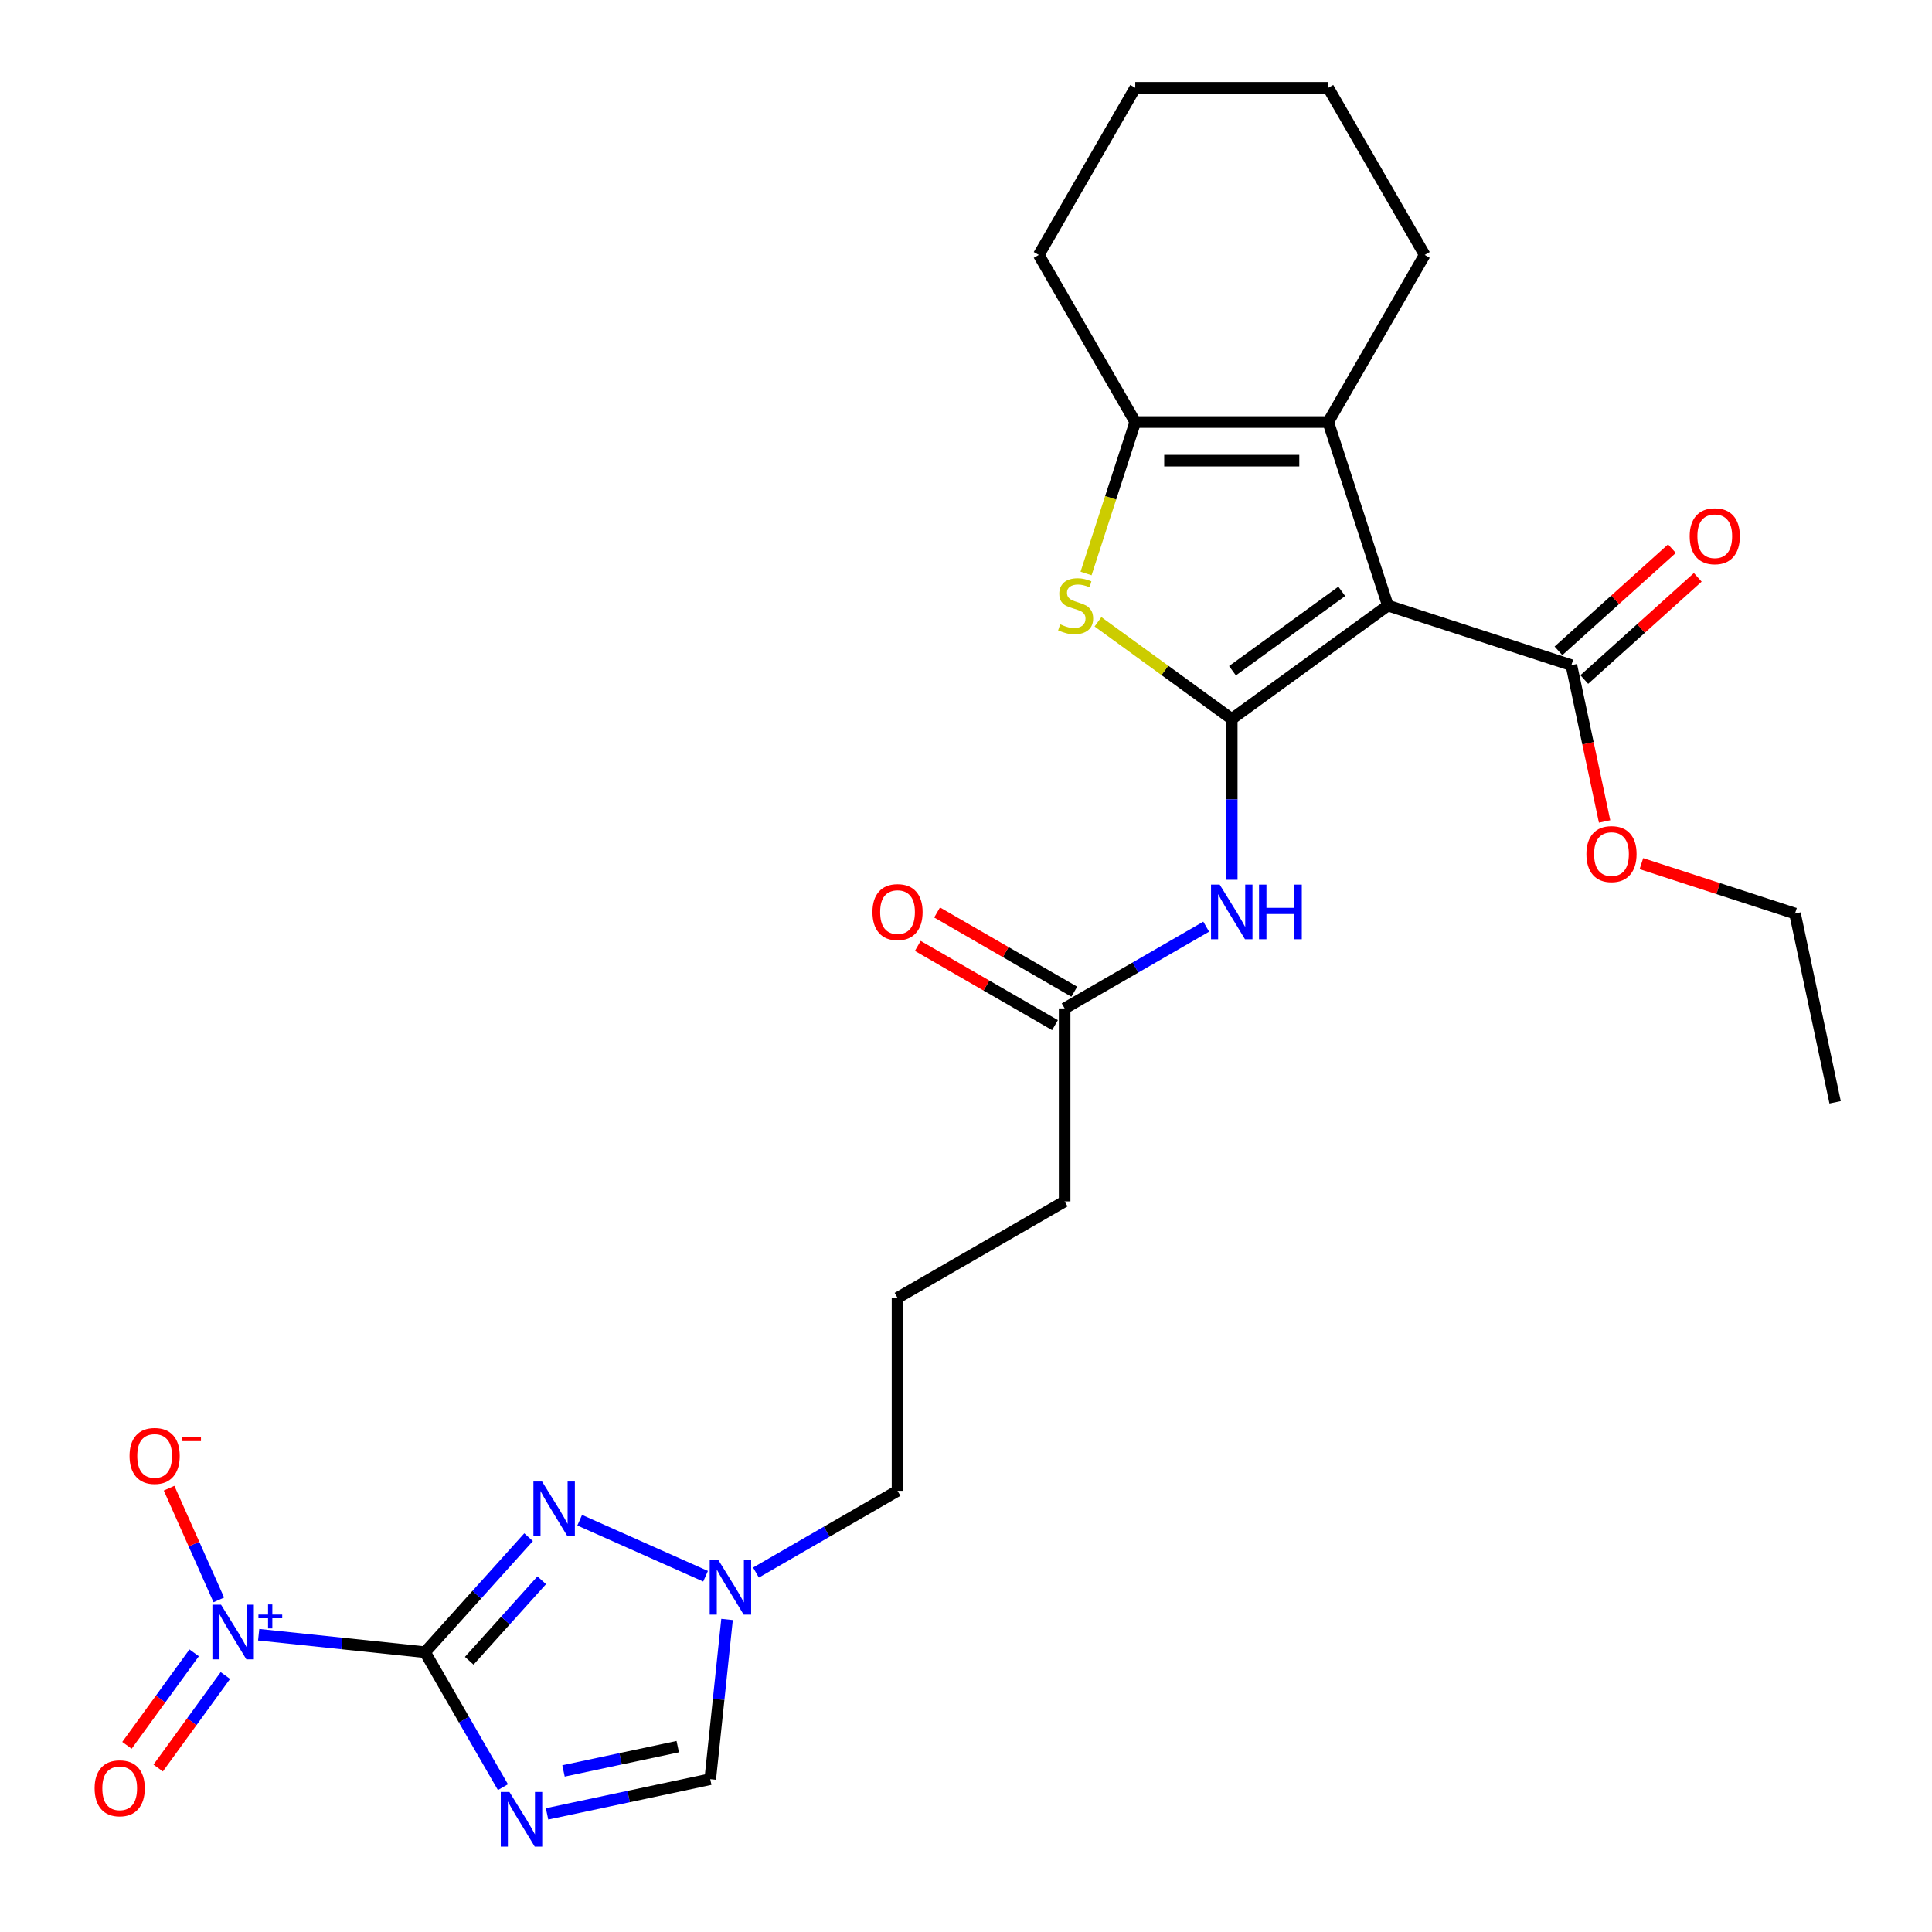 <?xml version='1.0' encoding='iso-8859-1'?>
<svg version='1.1' baseProfile='full'
              xmlns='http://www.w3.org/2000/svg'
                      xmlns:rdkit='http://www.rdkit.org/xml'
                      xmlns:xlink='http://www.w3.org/1999/xlink'
                  xml:space='preserve'
width='1000px' height='1000px' viewBox='0 0 1000 1000'>
<!-- END OF HEADER -->
<rect style='opacity:1.0;fill:#FFFFFF;stroke:none' width='1000' height='1000' x='0' y='0'> </rect>
<path class='bond-2' d='M 219.993,855.18 L 240.158,890.108' style='fill:none;fill-rule:evenodd;stroke:#000000;stroke-width:6px;stroke-linecap:butt;stroke-linejoin:miter;stroke-opacity:1' />
<path class='bond-2' d='M 240.158,890.108 L 260.324,925.036' style='fill:none;fill-rule:evenodd;stroke:#0000FF;stroke-width:6px;stroke-linecap:butt;stroke-linejoin:miter;stroke-opacity:1' />
<path class='bond-3' d='M 219.993,855.18 L 176.94,850.655' style='fill:none;fill-rule:evenodd;stroke:#000000;stroke-width:6px;stroke-linecap:butt;stroke-linejoin:miter;stroke-opacity:1' />
<path class='bond-3' d='M 176.94,850.655 L 133.887,846.13' style='fill:none;fill-rule:evenodd;stroke:#0000FF;stroke-width:6px;stroke-linecap:butt;stroke-linejoin:miter;stroke-opacity:1' />
<path class='bond-4' d='M 219.993,855.18 L 246.796,825.412' style='fill:none;fill-rule:evenodd;stroke:#000000;stroke-width:6px;stroke-linecap:butt;stroke-linejoin:miter;stroke-opacity:1' />
<path class='bond-4' d='M 246.796,825.412 L 273.599,795.644' style='fill:none;fill-rule:evenodd;stroke:#0000FF;stroke-width:6px;stroke-linecap:butt;stroke-linejoin:miter;stroke-opacity:1' />
<path class='bond-4' d='M 242.878,859.616 L 261.64,838.778' style='fill:none;fill-rule:evenodd;stroke:#000000;stroke-width:6px;stroke-linecap:butt;stroke-linejoin:miter;stroke-opacity:1' />
<path class='bond-4' d='M 261.64,838.778 L 280.403,817.94' style='fill:none;fill-rule:evenodd;stroke:#0000FF;stroke-width:6px;stroke-linecap:butt;stroke-linejoin:miter;stroke-opacity:1' />
<path class='bond-0' d='M 637.55,372.139 L 637.55,413.757' style='fill:none;fill-rule:evenodd;stroke:#000000;stroke-width:6px;stroke-linecap:butt;stroke-linejoin:miter;stroke-opacity:1' />
<path class='bond-0' d='M 637.55,413.757 L 637.55,455.375' style='fill:none;fill-rule:evenodd;stroke:#0000FF;stroke-width:6px;stroke-linecap:butt;stroke-linejoin:miter;stroke-opacity:1' />
<path class='bond-1' d='M 637.55,372.139 L 718.351,313.433' style='fill:none;fill-rule:evenodd;stroke:#000000;stroke-width:6px;stroke-linecap:butt;stroke-linejoin:miter;stroke-opacity:1' />
<path class='bond-1' d='M 637.929,347.172 L 694.49,306.078' style='fill:none;fill-rule:evenodd;stroke:#000000;stroke-width:6px;stroke-linecap:butt;stroke-linejoin:miter;stroke-opacity:1' />
<path class='bond-5' d='M 637.55,372.139 L 602.932,346.987' style='fill:none;fill-rule:evenodd;stroke:#000000;stroke-width:6px;stroke-linecap:butt;stroke-linejoin:miter;stroke-opacity:1' />
<path class='bond-5' d='M 602.932,346.987 L 568.314,321.836' style='fill:none;fill-rule:evenodd;stroke:#CCCC00;stroke-width:6px;stroke-linecap:butt;stroke-linejoin:miter;stroke-opacity:1' />
<path class='bond-6' d='M 718.351,313.433 L 687.488,218.445' style='fill:none;fill-rule:evenodd;stroke:#000000;stroke-width:6px;stroke-linecap:butt;stroke-linejoin:miter;stroke-opacity:1' />
<path class='bond-10' d='M 718.351,313.433 L 813.339,344.296' style='fill:none;fill-rule:evenodd;stroke:#000000;stroke-width:6px;stroke-linecap:butt;stroke-linejoin:miter;stroke-opacity:1' />
<path class='bond-11' d='M 283.154,938.865 L 325.389,929.887' style='fill:none;fill-rule:evenodd;stroke:#0000FF;stroke-width:6px;stroke-linecap:butt;stroke-linejoin:miter;stroke-opacity:1' />
<path class='bond-11' d='M 325.389,929.887 L 367.624,920.91' style='fill:none;fill-rule:evenodd;stroke:#000000;stroke-width:6px;stroke-linecap:butt;stroke-linejoin:miter;stroke-opacity:1' />
<path class='bond-11' d='M 291.672,916.633 L 321.236,910.348' style='fill:none;fill-rule:evenodd;stroke:#0000FF;stroke-width:6px;stroke-linecap:butt;stroke-linejoin:miter;stroke-opacity:1' />
<path class='bond-11' d='M 321.236,910.348 L 350.801,904.064' style='fill:none;fill-rule:evenodd;stroke:#000000;stroke-width:6px;stroke-linecap:butt;stroke-linejoin:miter;stroke-opacity:1' />
<path class='bond-13' d='M 113.255,828.101 L 100.384,799.191' style='fill:none;fill-rule:evenodd;stroke:#0000FF;stroke-width:6px;stroke-linecap:butt;stroke-linejoin:miter;stroke-opacity:1' />
<path class='bond-13' d='M 100.384,799.191 L 87.513,770.282' style='fill:none;fill-rule:evenodd;stroke:#FF0000;stroke-width:6px;stroke-linecap:butt;stroke-linejoin:miter;stroke-opacity:1' />
<path class='bond-14' d='M 100.494,855.509 L 83.102,879.447' style='fill:none;fill-rule:evenodd;stroke:#0000FF;stroke-width:6px;stroke-linecap:butt;stroke-linejoin:miter;stroke-opacity:1' />
<path class='bond-14' d='M 83.102,879.447 L 65.71,903.386' style='fill:none;fill-rule:evenodd;stroke:#FF0000;stroke-width:6px;stroke-linecap:butt;stroke-linejoin:miter;stroke-opacity:1' />
<path class='bond-14' d='M 116.655,867.25 L 99.262,891.189' style='fill:none;fill-rule:evenodd;stroke:#0000FF;stroke-width:6px;stroke-linecap:butt;stroke-linejoin:miter;stroke-opacity:1' />
<path class='bond-14' d='M 99.262,891.189 L 81.87,915.127' style='fill:none;fill-rule:evenodd;stroke:#FF0000;stroke-width:6px;stroke-linecap:butt;stroke-linejoin:miter;stroke-opacity:1' />
<path class='bond-9' d='M 300.046,786.845 L 365.202,815.855' style='fill:none;fill-rule:evenodd;stroke:#0000FF;stroke-width:6px;stroke-linecap:butt;stroke-linejoin:miter;stroke-opacity:1' />
<path class='bond-7' d='M 562.142,296.833 L 574.877,257.639' style='fill:none;fill-rule:evenodd;stroke:#CCCC00;stroke-width:6px;stroke-linecap:butt;stroke-linejoin:miter;stroke-opacity:1' />
<path class='bond-7' d='M 574.877,257.639 L 587.612,218.445' style='fill:none;fill-rule:evenodd;stroke:#000000;stroke-width:6px;stroke-linecap:butt;stroke-linejoin:miter;stroke-opacity:1' />
<path class='bond-18' d='M 687.488,218.445 L 737.426,131.95' style='fill:none;fill-rule:evenodd;stroke:#000000;stroke-width:6px;stroke-linecap:butt;stroke-linejoin:miter;stroke-opacity:1' />
<path class='bond-28' d='M 687.488,218.445 L 587.612,218.445' style='fill:none;fill-rule:evenodd;stroke:#000000;stroke-width:6px;stroke-linecap:butt;stroke-linejoin:miter;stroke-opacity:1' />
<path class='bond-28' d='M 672.507,238.42 L 602.593,238.42' style='fill:none;fill-rule:evenodd;stroke:#000000;stroke-width:6px;stroke-linecap:butt;stroke-linejoin:miter;stroke-opacity:1' />
<path class='bond-19' d='M 587.612,218.445 L 537.674,131.95' style='fill:none;fill-rule:evenodd;stroke:#000000;stroke-width:6px;stroke-linecap:butt;stroke-linejoin:miter;stroke-opacity:1' />
<path class='bond-8' d='M 624.326,479.649 L 587.69,500.801' style='fill:none;fill-rule:evenodd;stroke:#0000FF;stroke-width:6px;stroke-linecap:butt;stroke-linejoin:miter;stroke-opacity:1' />
<path class='bond-8' d='M 587.69,500.801 L 551.055,521.953' style='fill:none;fill-rule:evenodd;stroke:#000000;stroke-width:6px;stroke-linecap:butt;stroke-linejoin:miter;stroke-opacity:1' />
<path class='bond-20' d='M 391.288,813.946 L 427.924,792.795' style='fill:none;fill-rule:evenodd;stroke:#0000FF;stroke-width:6px;stroke-linecap:butt;stroke-linejoin:miter;stroke-opacity:1' />
<path class='bond-20' d='M 427.924,792.795 L 464.559,771.643' style='fill:none;fill-rule:evenodd;stroke:#000000;stroke-width:6px;stroke-linecap:butt;stroke-linejoin:miter;stroke-opacity:1' />
<path class='bond-27' d='M 376.315,838.22 L 371.97,879.565' style='fill:none;fill-rule:evenodd;stroke:#0000FF;stroke-width:6px;stroke-linecap:butt;stroke-linejoin:miter;stroke-opacity:1' />
<path class='bond-27' d='M 371.97,879.565 L 367.624,920.91' style='fill:none;fill-rule:evenodd;stroke:#000000;stroke-width:6px;stroke-linecap:butt;stroke-linejoin:miter;stroke-opacity:1' />
<path class='bond-15' d='M 820.022,351.718 L 849.393,325.273' style='fill:none;fill-rule:evenodd;stroke:#000000;stroke-width:6px;stroke-linecap:butt;stroke-linejoin:miter;stroke-opacity:1' />
<path class='bond-15' d='M 849.393,325.273 L 878.764,298.827' style='fill:none;fill-rule:evenodd;stroke:#FF0000;stroke-width:6px;stroke-linecap:butt;stroke-linejoin:miter;stroke-opacity:1' />
<path class='bond-15' d='M 806.656,336.874 L 836.027,310.428' style='fill:none;fill-rule:evenodd;stroke:#000000;stroke-width:6px;stroke-linecap:butt;stroke-linejoin:miter;stroke-opacity:1' />
<path class='bond-15' d='M 836.027,310.428 L 865.398,283.983' style='fill:none;fill-rule:evenodd;stroke:#FF0000;stroke-width:6px;stroke-linecap:butt;stroke-linejoin:miter;stroke-opacity:1' />
<path class='bond-17' d='M 813.339,344.296 L 821.936,384.743' style='fill:none;fill-rule:evenodd;stroke:#000000;stroke-width:6px;stroke-linecap:butt;stroke-linejoin:miter;stroke-opacity:1' />
<path class='bond-17' d='M 821.936,384.743 L 830.534,425.191' style='fill:none;fill-rule:evenodd;stroke:#FF0000;stroke-width:6px;stroke-linecap:butt;stroke-linejoin:miter;stroke-opacity:1' />
<path class='bond-12' d='M 551.055,521.953 L 551.055,621.829' style='fill:none;fill-rule:evenodd;stroke:#000000;stroke-width:6px;stroke-linecap:butt;stroke-linejoin:miter;stroke-opacity:1' />
<path class='bond-16' d='M 556.048,513.303 L 520.541,492.803' style='fill:none;fill-rule:evenodd;stroke:#000000;stroke-width:6px;stroke-linecap:butt;stroke-linejoin:miter;stroke-opacity:1' />
<path class='bond-16' d='M 520.541,492.803 L 485.034,472.303' style='fill:none;fill-rule:evenodd;stroke:#FF0000;stroke-width:6px;stroke-linecap:butt;stroke-linejoin:miter;stroke-opacity:1' />
<path class='bond-16' d='M 546.061,530.602 L 510.554,510.102' style='fill:none;fill-rule:evenodd;stroke:#000000;stroke-width:6px;stroke-linecap:butt;stroke-linejoin:miter;stroke-opacity:1' />
<path class='bond-16' d='M 510.554,510.102 L 475.046,489.602' style='fill:none;fill-rule:evenodd;stroke:#FF0000;stroke-width:6px;stroke-linecap:butt;stroke-linejoin:miter;stroke-opacity:1' />
<path class='bond-23' d='M 849.585,447.02 L 889.339,459.936' style='fill:none;fill-rule:evenodd;stroke:#FF0000;stroke-width:6px;stroke-linecap:butt;stroke-linejoin:miter;stroke-opacity:1' />
<path class='bond-23' d='M 889.339,459.936 L 929.092,472.853' style='fill:none;fill-rule:evenodd;stroke:#000000;stroke-width:6px;stroke-linecap:butt;stroke-linejoin:miter;stroke-opacity:1' />
<path class='bond-24' d='M 737.426,131.95 L 687.488,45.455' style='fill:none;fill-rule:evenodd;stroke:#000000;stroke-width:6px;stroke-linecap:butt;stroke-linejoin:miter;stroke-opacity:1' />
<path class='bond-25' d='M 537.674,131.95 L 587.612,45.455' style='fill:none;fill-rule:evenodd;stroke:#000000;stroke-width:6px;stroke-linecap:butt;stroke-linejoin:miter;stroke-opacity:1' />
<path class='bond-22' d='M 464.559,771.643 L 464.559,671.767' style='fill:none;fill-rule:evenodd;stroke:#000000;stroke-width:6px;stroke-linecap:butt;stroke-linejoin:miter;stroke-opacity:1' />
<path class='bond-21' d='M 551.055,621.829 L 464.559,671.767' style='fill:none;fill-rule:evenodd;stroke:#000000;stroke-width:6px;stroke-linecap:butt;stroke-linejoin:miter;stroke-opacity:1' />
<path class='bond-26' d='M 929.092,472.853 L 949.858,570.547' style='fill:none;fill-rule:evenodd;stroke:#000000;stroke-width:6px;stroke-linecap:butt;stroke-linejoin:miter;stroke-opacity:1' />
<path class='bond-29' d='M 687.488,45.455 L 587.612,45.455' style='fill:none;fill-rule:evenodd;stroke:#000000;stroke-width:6px;stroke-linecap:butt;stroke-linejoin:miter;stroke-opacity:1' />
<path  class='atom-3' d='M 263.679 927.533
L 272.947 942.514
Q 273.866 943.992, 275.344 946.669
Q 276.822 949.346, 276.902 949.506
L 276.902 927.533
L 280.657 927.533
L 280.657 955.818
L 276.782 955.818
L 266.835 939.438
Q 265.676 937.52, 264.438 935.323
Q 263.239 933.126, 262.88 932.447
L 262.88 955.818
L 259.204 955.818
L 259.204 927.533
L 263.679 927.533
' fill='#0000FF'/>
<path  class='atom-4' d='M 114.412 830.598
L 123.68 845.579
Q 124.599 847.057, 126.077 849.734
Q 127.555 852.411, 127.635 852.57
L 127.635 830.598
L 131.39 830.598
L 131.39 858.883
L 127.515 858.883
L 117.568 842.503
Q 116.409 840.585, 115.171 838.388
Q 113.972 836.191, 113.613 835.512
L 113.613 858.883
L 109.937 858.883
L 109.937 830.598
L 114.412 830.598
' fill='#0000FF'/>
<path  class='atom-4' d='M 133.764 835.696
L 138.747 835.696
L 138.747 830.449
L 140.962 830.449
L 140.962 835.696
L 146.077 835.696
L 146.077 837.595
L 140.962 837.595
L 140.962 842.868
L 138.747 842.868
L 138.747 837.595
L 133.764 837.595
L 133.764 835.696
' fill='#0000FF'/>
<path  class='atom-5' d='M 280.571 766.815
L 289.839 781.797
Q 290.758 783.275, 292.236 785.951
Q 293.714 788.628, 293.794 788.788
L 293.794 766.815
L 297.55 766.815
L 297.55 795.1
L 293.674 795.1
L 283.727 778.72
Q 282.568 776.803, 281.33 774.606
Q 280.131 772.408, 279.772 771.729
L 279.772 795.1
L 276.096 795.1
L 276.096 766.815
L 280.571 766.815
' fill='#0000FF'/>
<path  class='atom-6' d='M 548.758 323.141
Q 549.078 323.261, 550.396 323.82
Q 551.715 324.379, 553.153 324.739
Q 554.631 325.058, 556.069 325.058
Q 558.746 325.058, 560.304 323.78
Q 561.862 322.462, 561.862 320.184
Q 561.862 318.626, 561.063 317.668
Q 560.304 316.709, 559.106 316.189
Q 557.907 315.67, 555.909 315.071
Q 553.393 314.312, 551.874 313.593
Q 550.396 312.874, 549.318 311.355
Q 548.279 309.837, 548.279 307.28
Q 548.279 303.725, 550.676 301.528
Q 553.113 299.33, 557.907 299.33
Q 561.183 299.33, 564.898 300.888
L 563.979 303.965
Q 560.584 302.566, 558.027 302.566
Q 555.27 302.566, 553.752 303.725
Q 552.234 304.843, 552.274 306.801
Q 552.274 308.319, 553.033 309.238
Q 553.832 310.157, 554.951 310.676
Q 556.109 311.196, 558.027 311.795
Q 560.584 312.594, 562.102 313.393
Q 563.62 314.192, 564.699 315.83
Q 565.817 317.428, 565.817 320.184
Q 565.817 324.1, 563.18 326.217
Q 560.584 328.294, 556.229 328.294
Q 553.712 328.294, 551.795 327.735
Q 549.917 327.216, 547.68 326.297
L 548.758 323.141
' fill='#CCCC00'/>
<path  class='atom-9' d='M 631.298 457.872
L 640.566 472.854
Q 641.485 474.332, 642.963 477.008
Q 644.441 479.685, 644.521 479.845
L 644.521 457.872
L 648.277 457.872
L 648.277 486.157
L 644.401 486.157
L 634.454 469.777
Q 633.295 467.86, 632.057 465.662
Q 630.858 463.465, 630.499 462.786
L 630.499 486.157
L 626.823 486.157
L 626.823 457.872
L 631.298 457.872
' fill='#0000FF'/>
<path  class='atom-9' d='M 651.672 457.872
L 655.508 457.872
L 655.508 469.897
L 669.97 469.897
L 669.97 457.872
L 673.805 457.872
L 673.805 486.157
L 669.97 486.157
L 669.97 473.093
L 655.508 473.093
L 655.508 486.157
L 651.672 486.157
L 651.672 457.872
' fill='#0000FF'/>
<path  class='atom-10' d='M 371.812 807.438
L 381.08 822.42
Q 381.999 823.898, 383.477 826.575
Q 384.956 829.251, 385.036 829.411
L 385.036 807.438
L 388.791 807.438
L 388.791 835.723
L 384.916 835.723
L 374.968 819.344
Q 373.809 817.426, 372.571 815.229
Q 371.373 813.032, 371.013 812.352
L 371.013 835.723
L 367.338 835.723
L 367.338 807.438
L 371.812 807.438
' fill='#0000FF'/>
<path  class='atom-14' d='M 67.057 753.579
Q 67.057 746.787, 70.412 742.992
Q 73.768 739.197, 80.04 739.197
Q 86.313 739.197, 89.668 742.992
Q 93.024 746.787, 93.024 753.579
Q 93.024 760.45, 89.629 764.365
Q 86.233 768.241, 80.04 768.241
Q 73.808 768.241, 70.412 764.365
Q 67.057 760.49, 67.057 753.579
M 80.04 765.044
Q 84.355 765.044, 86.672 762.168
Q 89.029 759.252, 89.029 753.579
Q 89.029 748.026, 86.672 745.229
Q 84.355 742.393, 80.04 742.393
Q 75.726 742.393, 73.369 745.189
Q 71.052 747.986, 71.052 753.579
Q 71.052 759.292, 73.369 762.168
Q 75.726 765.044, 80.04 765.044
' fill='#FF0000'/>
<path  class='atom-14' d='M 94.343 743.813
L 104.02 743.813
L 104.02 745.923
L 94.343 745.923
L 94.343 743.813
' fill='#FF0000'/>
<path  class='atom-15' d='M 48.974 925.622
Q 48.974 918.83, 52.33 915.035
Q 55.686 911.239, 61.958 911.239
Q 68.23 911.239, 71.586 915.035
Q 74.942 918.83, 74.942 925.622
Q 74.942 932.493, 71.546 936.408
Q 68.15 940.283, 61.958 940.283
Q 55.726 940.283, 52.33 936.408
Q 48.974 932.533, 48.974 925.622
M 61.958 937.087
Q 66.273 937.087, 68.59 934.211
Q 70.947 931.294, 70.947 925.622
Q 70.947 920.068, 68.59 917.272
Q 66.273 914.435, 61.958 914.435
Q 57.643 914.435, 55.286 917.232
Q 52.969 920.028, 52.969 925.622
Q 52.969 931.334, 55.286 934.211
Q 57.643 937.087, 61.958 937.087
' fill='#FF0000'/>
<path  class='atom-16' d='M 874.578 277.546
Q 874.578 270.754, 877.934 266.959
Q 881.289 263.164, 887.562 263.164
Q 893.834 263.164, 897.19 266.959
Q 900.545 270.754, 900.545 277.546
Q 900.545 284.417, 897.15 288.333
Q 893.754 292.208, 887.562 292.208
Q 881.329 292.208, 877.934 288.333
Q 874.578 284.457, 874.578 277.546
M 887.562 289.012
Q 891.876 289.012, 894.193 286.135
Q 896.55 283.219, 896.55 277.546
Q 896.55 271.993, 894.193 269.196
Q 891.876 266.36, 887.562 266.36
Q 883.247 266.36, 880.89 269.156
Q 878.573 271.953, 878.573 277.546
Q 878.573 283.259, 880.89 286.135
Q 883.247 289.012, 887.562 289.012
' fill='#FF0000'/>
<path  class='atom-17' d='M 451.576 472.094
Q 451.576 465.303, 454.931 461.508
Q 458.287 457.712, 464.559 457.712
Q 470.832 457.712, 474.187 461.508
Q 477.543 465.303, 477.543 472.094
Q 477.543 478.966, 474.148 482.881
Q 470.752 486.756, 464.559 486.756
Q 458.327 486.756, 454.931 482.881
Q 451.576 479.006, 451.576 472.094
M 464.559 483.56
Q 468.874 483.56, 471.191 480.684
Q 473.548 477.767, 473.548 472.094
Q 473.548 466.541, 471.191 463.745
Q 468.874 460.908, 464.559 460.908
Q 460.245 460.908, 457.888 463.705
Q 455.571 466.501, 455.571 472.094
Q 455.571 477.807, 457.888 480.684
Q 460.245 483.56, 464.559 483.56
' fill='#FF0000'/>
<path  class='atom-18' d='M 821.121 442.07
Q 821.121 435.278, 824.477 431.483
Q 827.832 427.688, 834.105 427.688
Q 840.377 427.688, 843.733 431.483
Q 847.088 435.278, 847.088 442.07
Q 847.088 448.941, 843.693 452.856
Q 840.297 456.731, 834.105 456.731
Q 827.872 456.731, 824.477 452.856
Q 821.121 448.981, 821.121 442.07
M 834.105 453.535
Q 838.419 453.535, 840.736 450.659
Q 843.093 447.743, 843.093 442.07
Q 843.093 436.517, 840.736 433.72
Q 838.419 430.884, 834.105 430.884
Q 829.79 430.884, 827.433 433.68
Q 825.116 436.477, 825.116 442.07
Q 825.116 447.783, 827.433 450.659
Q 829.79 453.535, 834.105 453.535
' fill='#FF0000'/>
</svg>
